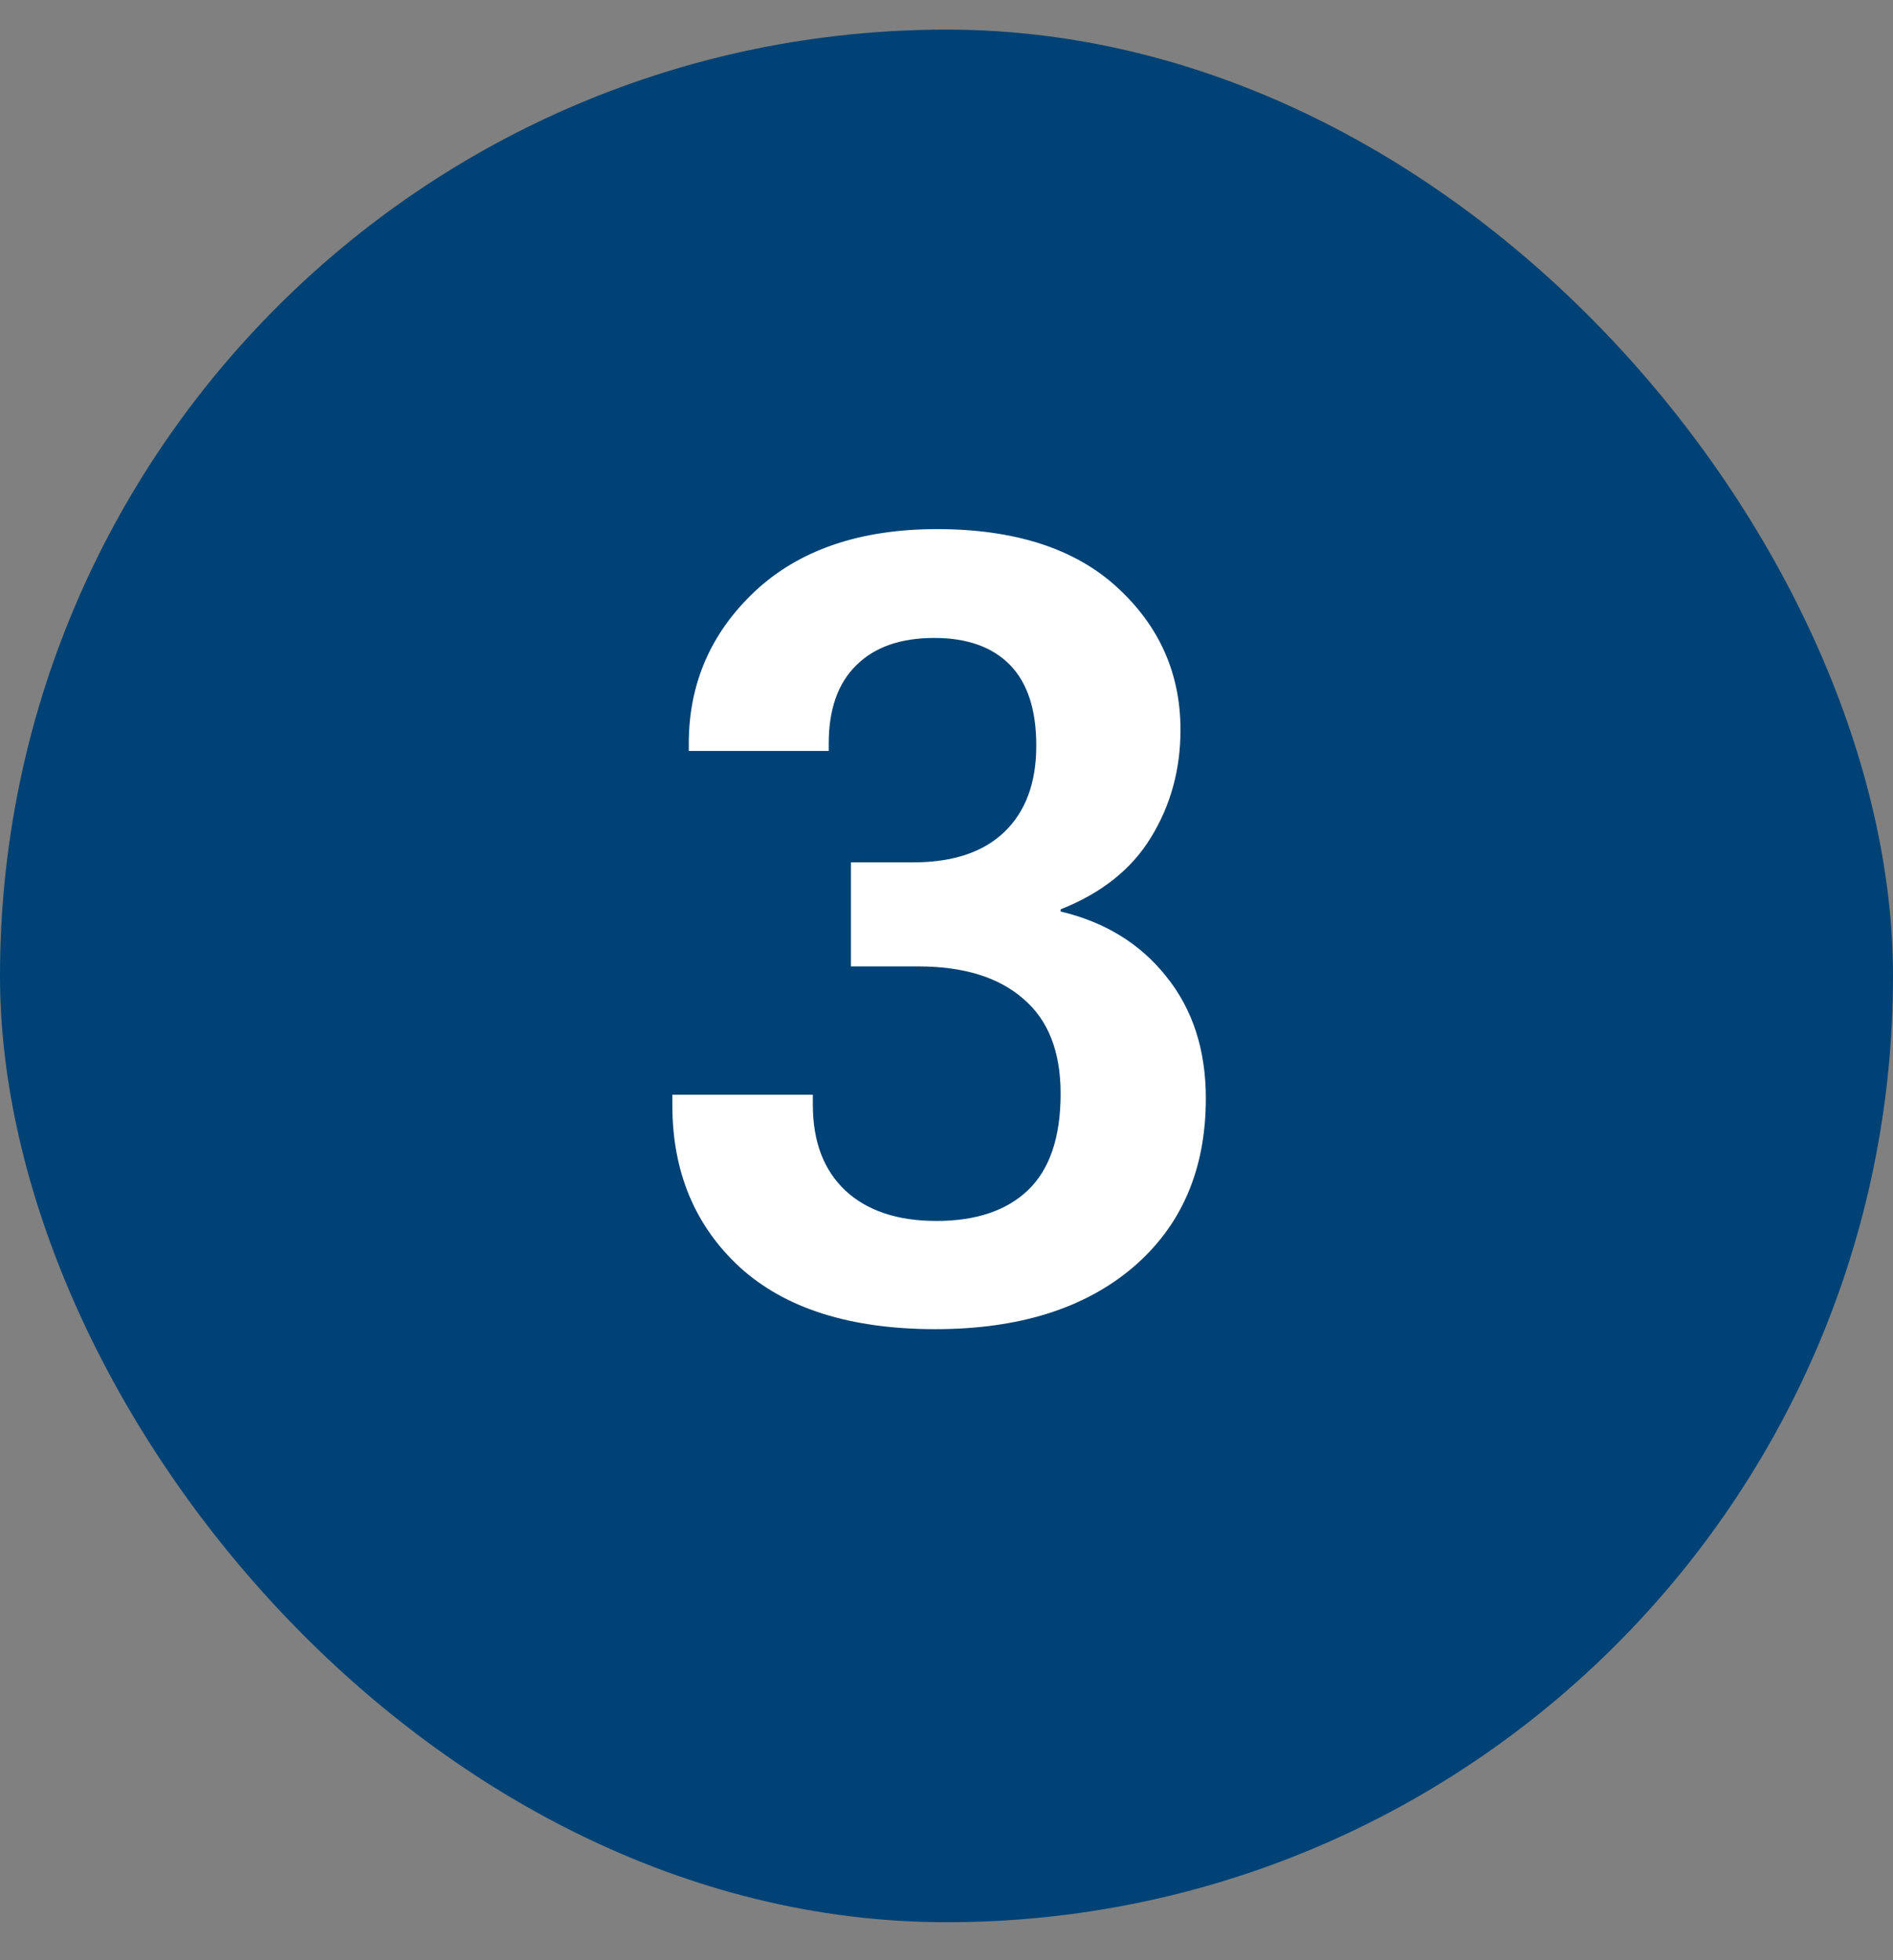 <svg width="28" height="29" viewBox="0 0 28 29" fill="none" xmlns="http://www.w3.org/2000/svg">
<rect x="0" y="0" width="28" height="29" fill="#808080" stroke="none"/>
<rect y="0.438" width="28" height="28" rx="14" fill="#004275"/>
<path d="M9.945 16.352V16.196H12.023V16.344C12.023 16.886 12.182 17.308 12.5 17.61C12.823 17.912 13.273 18.063 13.852 18.063C14.435 18.063 14.885 17.912 15.203 17.61C15.526 17.302 15.688 16.826 15.688 16.18C15.688 15.555 15.503 15.086 15.133 14.774C14.768 14.456 14.25 14.297 13.578 14.297H12.586V12.758H13.508C14.096 12.758 14.547 12.607 14.859 12.305C15.172 12.003 15.328 11.578 15.328 11.031C15.328 10.5 15.198 10.102 14.938 9.836C14.677 9.571 14.305 9.438 13.82 9.438C13.32 9.438 12.935 9.573 12.664 9.844C12.393 10.11 12.258 10.495 12.258 11V11.11H10.188V11C10.188 10.115 10.513 9.365 11.164 8.75C11.82 8.136 12.719 7.828 13.859 7.828C15.01 7.828 15.898 8.115 16.523 8.688C17.148 9.261 17.461 9.964 17.461 10.797C17.461 11.386 17.315 11.917 17.023 12.391C16.737 12.86 16.292 13.214 15.688 13.453V13.485C16.344 13.641 16.865 13.961 17.25 14.446C17.641 14.93 17.836 15.531 17.836 16.25C17.836 17.302 17.477 18.136 16.758 18.75C16.039 19.36 15.065 19.664 13.836 19.664C12.581 19.664 11.617 19.36 10.945 18.75C10.279 18.136 9.945 17.336 9.945 16.352Z" fill="white"/>
</svg>

